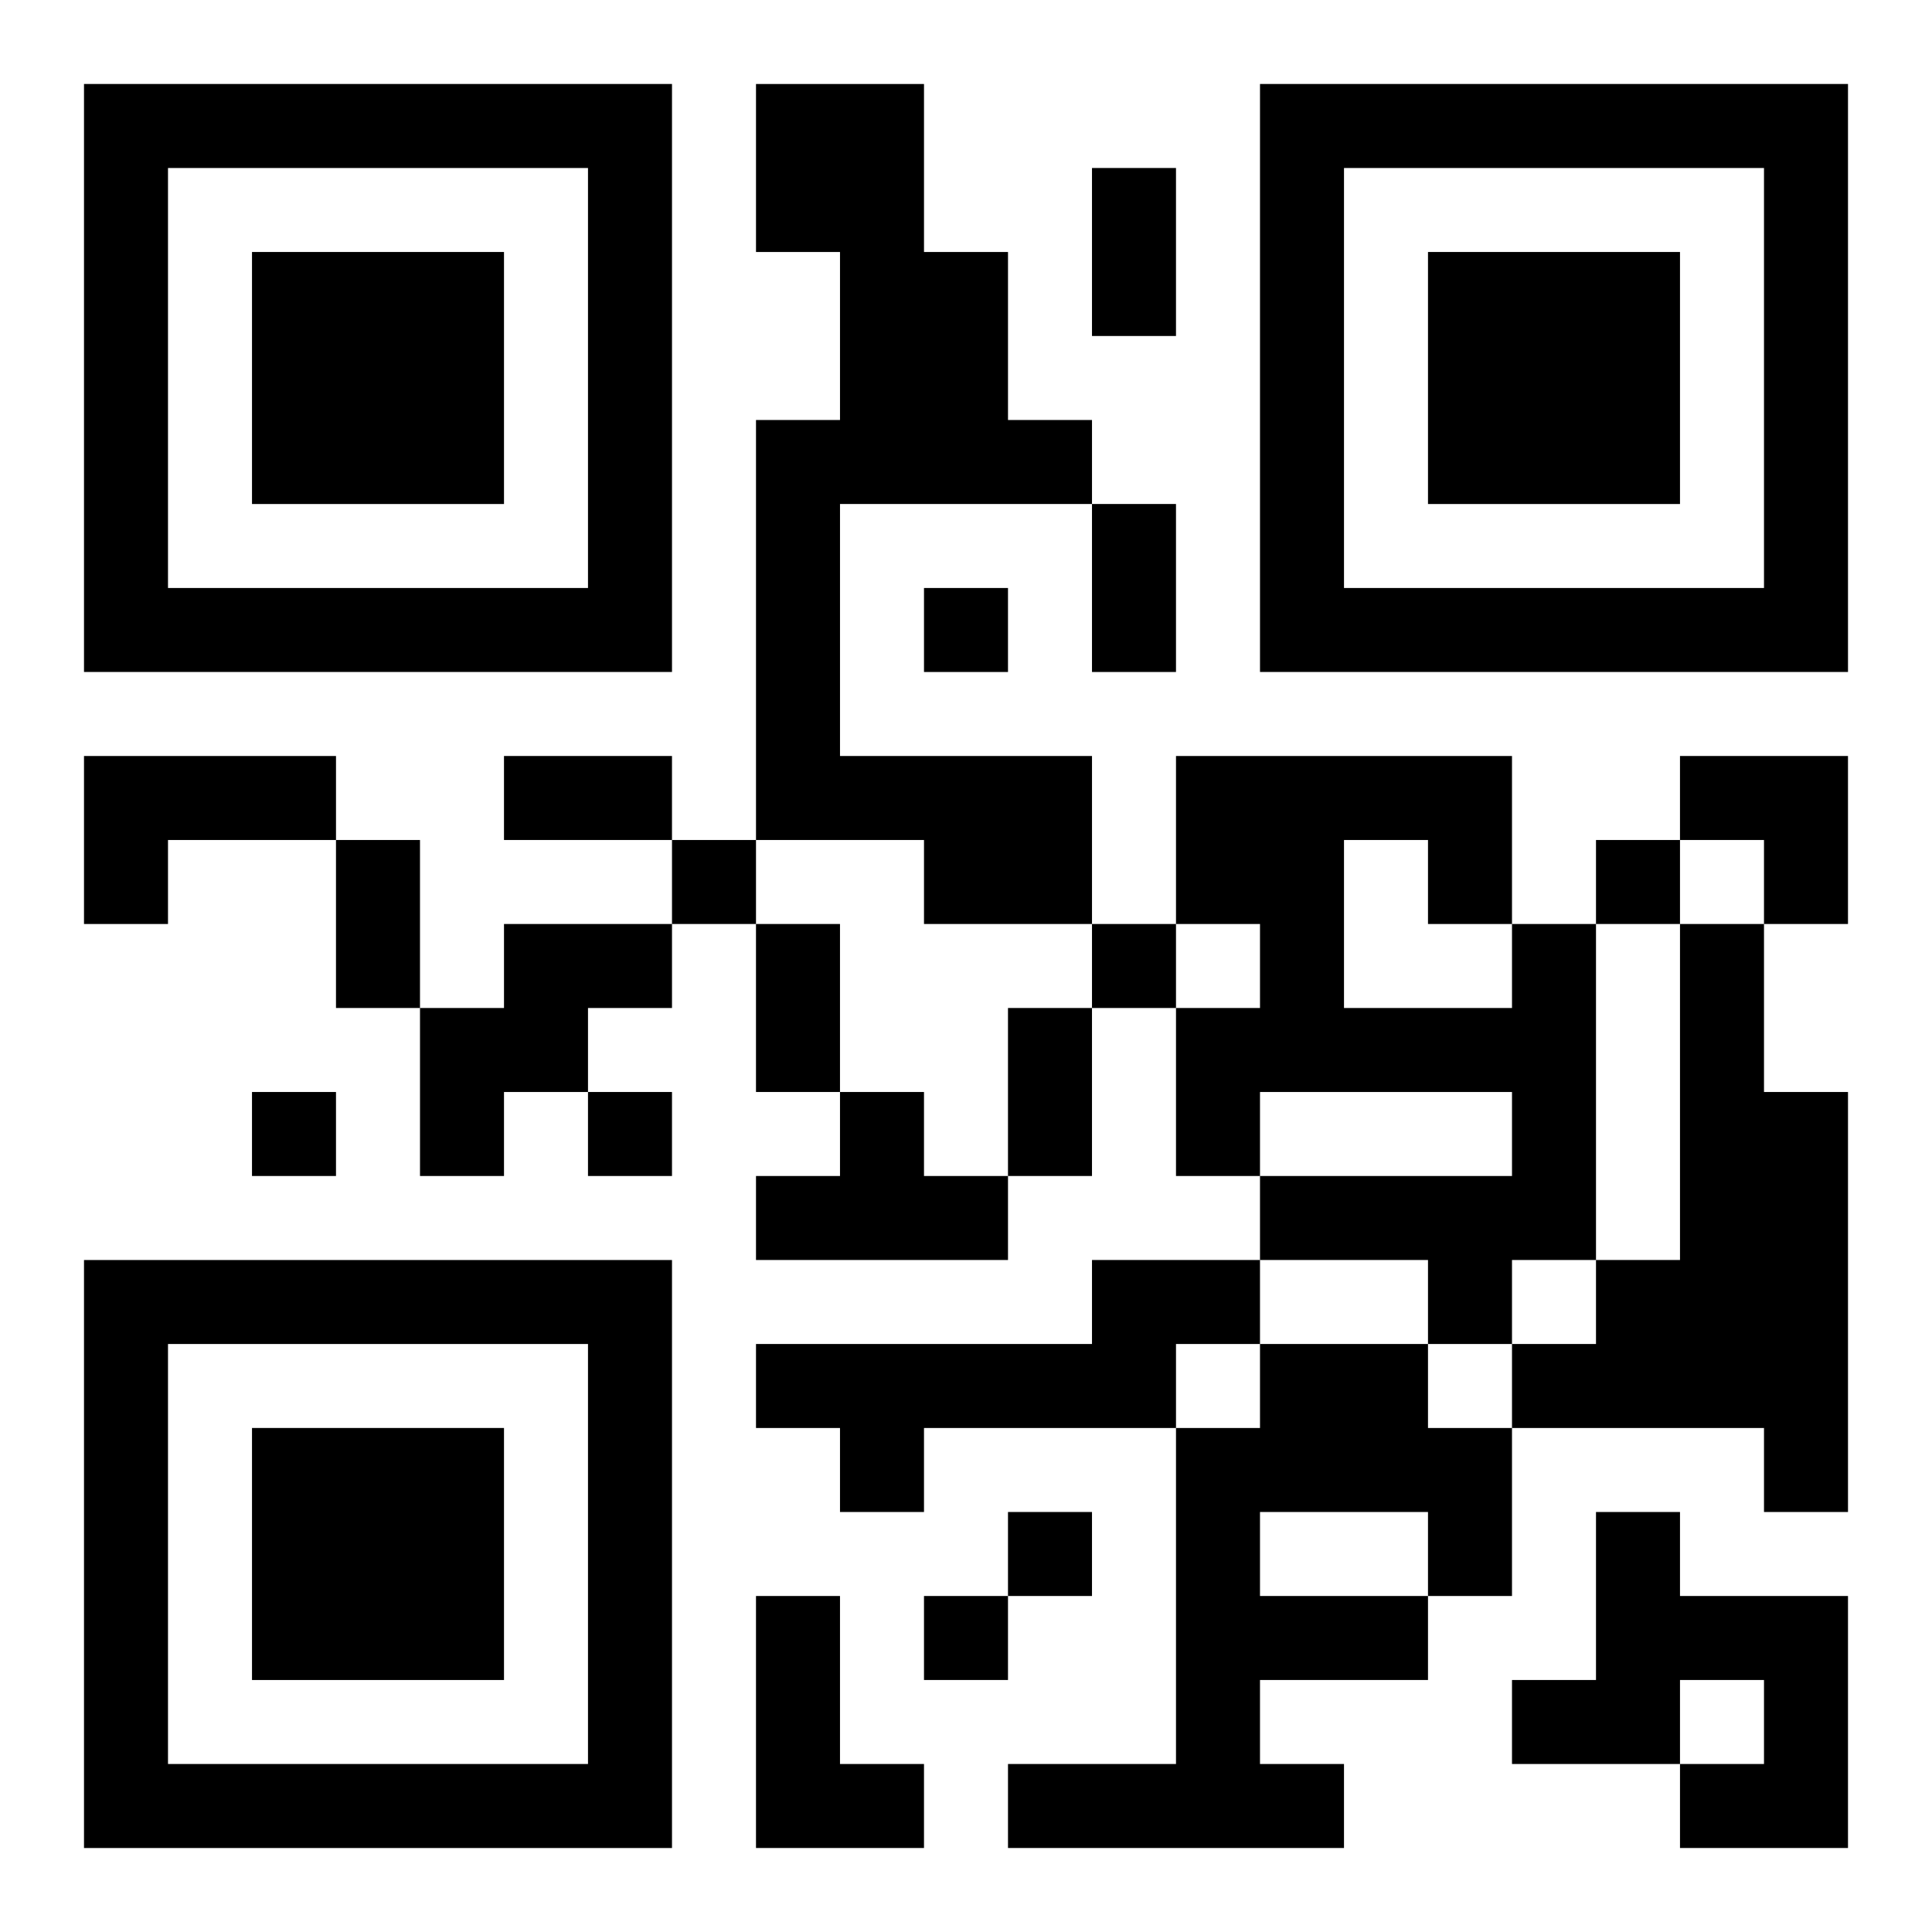 <?xml version="1.0" encoding="UTF-8"?>
<svg width="250" height="250" baseProfile="full" version="1.1" viewBox="-1 -1 23 23" xmlns="http://www.w3.org/2000/svg" xmlns:xlink="http://www.w3.org/1999/xlink"><symbol id="a"><path d="m0 7v7h7v-7h-7zm1 1h5v5h-5v-5zm1 1v3h3v-3h-3z"/></symbol><use y="-7" xlink:href="#a"/><use y="7" xlink:href="#a"/><use x="14" y="-7" xlink:href="#a"/><path d="m8 0h2v2h1v2h1v1h-3v3h3v2h-2v-1h-2v-5h1v-2h-1v-2m-8 8h3v1h-2v1h-1v-2m5 2h2v1h-1v1h-1v1h-1v-2h1v-1m12 0h1v4h-1v1h-1v-1h-2v-1h3v-1h-3v1h-1v-2h1v-1h-1v-2h4v2m-2-1v2h2v-1h-1v-1h-1m4 1h1v2h1v5h-1v-1h-3v-1h1v-1h1v-4m-10 2h1v1h1v1h-3v-1h1v-1m3 2h2v1h-1v1h-3v1h-1v-1h-1v-1h4v-1m2 1h2v1h1v2h-1v1h-2v1h1v1h-4v-1h2v-4h1v-1m0 2v1h2v-1h-2m4 0h1v1h2v3h-2v-1h1v-1h-1v1h-2v-1h1v-2m-10 1h1v2h1v1h-2v-3m2-12v1h1v-1h-1m-3 3v1h1v-1h-1m11 0v1h1v-1h-1m-6 1v1h1v-1h-1m-10 2v1h1v-1h-1m4 0v1h1v-1h-1m5 5v1h1v-1h-1m-1 1v1h1v-1h-1m2-17h1v2h-1v-2m0 4h1v2h-1v-2m-7 3h2v1h-2v-1m-2 1h1v2h-1v-2m5 1h1v2h-1v-2m3 1h1v2h-1v-2m8-3h2v2h-1v-1h-1z"/></svg>
